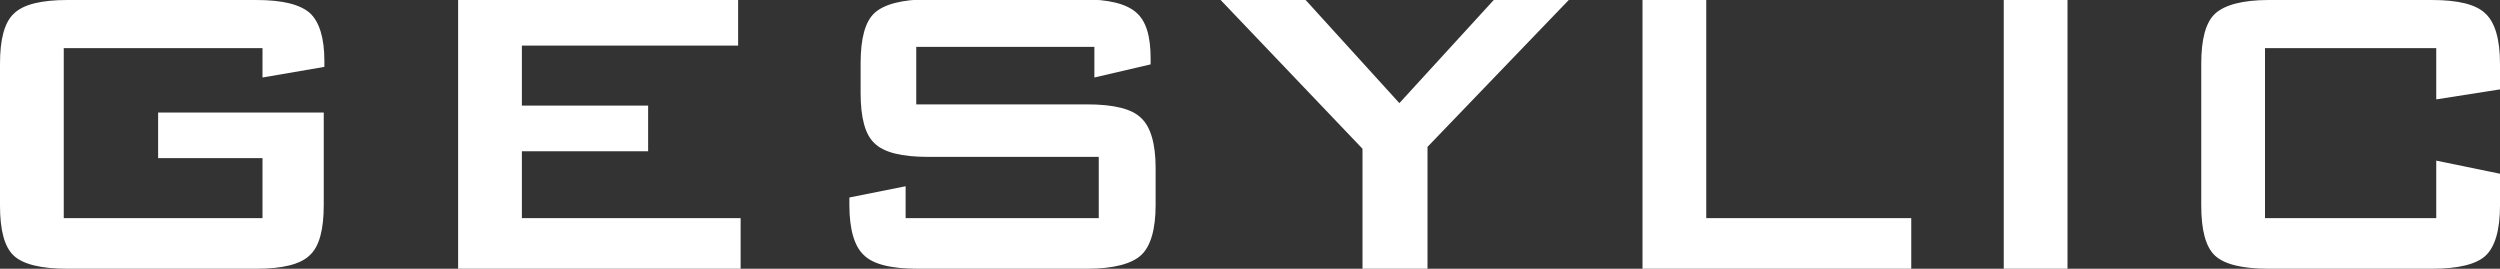 <?xml version="1.0" encoding="UTF-8"?> <!-- Generator: Adobe Illustrator 22.1.0, SVG Export Plug-In . SVG Version: 6.00 Build 0) --> <svg xmlns="http://www.w3.org/2000/svg" xmlns:xlink="http://www.w3.org/1999/xlink" id="Capa_1" x="0px" y="0px" viewBox="0 0 400 43" xml:space="preserve"><rect x="0" y="0" width="400" height="43" fill="#333333" stroke="none"/> <g id="Componente_9_1_3_"> <g> <path fill="#FFFFFF" d="M41.9,7.7H10.2v27.2h31.8v-9.6H25.3V18h26.5v14.8c0,3.9-0.7,6.6-2.2,8C48.1,42.3,45.2,43,41,43H10.8 c-4.2,0-7.1-0.7-8.6-2.1c-1.5-1.4-2.2-4.1-2.2-8V10.2c0-3.9,0.7-6.6,2.2-8C3.7,0.7,6.6,0,10.8,0H41c4.2,0,7,0.7,8.6,2.1 c1.5,1.4,2.3,4,2.3,7.6v1l-9.9,1.7V7.7z"></path> <path fill="#FFFFFF" d="M73.3,43V0h44.8v7.3H83.5v9.6h20.2v7.3H83.5v10.7h35V43H73.3z"></path> <path fill="#FFFFFF" d="M175.2,7.5h-28.6v9.2h27.3c4.3,0,7.2,0.7,8.7,2.2c1.5,1.4,2.3,4.1,2.3,8v5.9c0,3.9-0.8,6.6-2.3,8 c-1.5,1.4-4.4,2.2-8.7,2.2h-27c-4.3,0-7.2-0.7-8.7-2.2c-1.5-1.4-2.3-4.1-2.3-8v-1.2l9-1.8v5.1h30.9v-9.8h-27.3 c-4.2,0-7.1-0.7-8.6-2.2c-1.5-1.4-2.2-4.1-2.2-8v-4.8c0-3.9,0.7-6.6,2.2-8c1.5-1.4,4.4-2.2,8.6-2.2h24.8c4.1,0,6.9,0.7,8.5,2.1 c1.6,1.4,2.3,3.8,2.3,7.4v0.9l-9,2.1V7.5z"></path> <path fill="#FFFFFF" d="M218,43V23.8L195.3,0h13.6l15,16.5L239,0h12l-22.6,23.5V43H218z"></path> <path fill="#FFFFFF" d="M262.8,43V0h10.2v34.9h32.8V43H262.8z"></path> <path fill="#FFFFFF" d="M320.6,43V0h10.2v43H320.6z"></path> <path fill="#FFFFFF" d="M389.8,7.7h-27.4v27.2h27.4v-9.2l10.2,2.1v5.1c0,3.9-0.8,6.6-2.3,8c-1.5,1.4-4.4,2.1-8.6,2.1h-26.1 c-4.2,0-7.1-0.7-8.6-2.1c-1.5-1.4-2.2-4.1-2.2-8V10.2c0-3.9,0.7-6.6,2.2-8c1.5-1.4,4.4-2.2,8.6-2.2h26.1c4.2,0,7.1,0.7,8.6,2.2 c1.5,1.4,2.3,4.1,2.3,8v4.1l-10.2,1.6V7.7z"></path> </g> </g> </svg> 